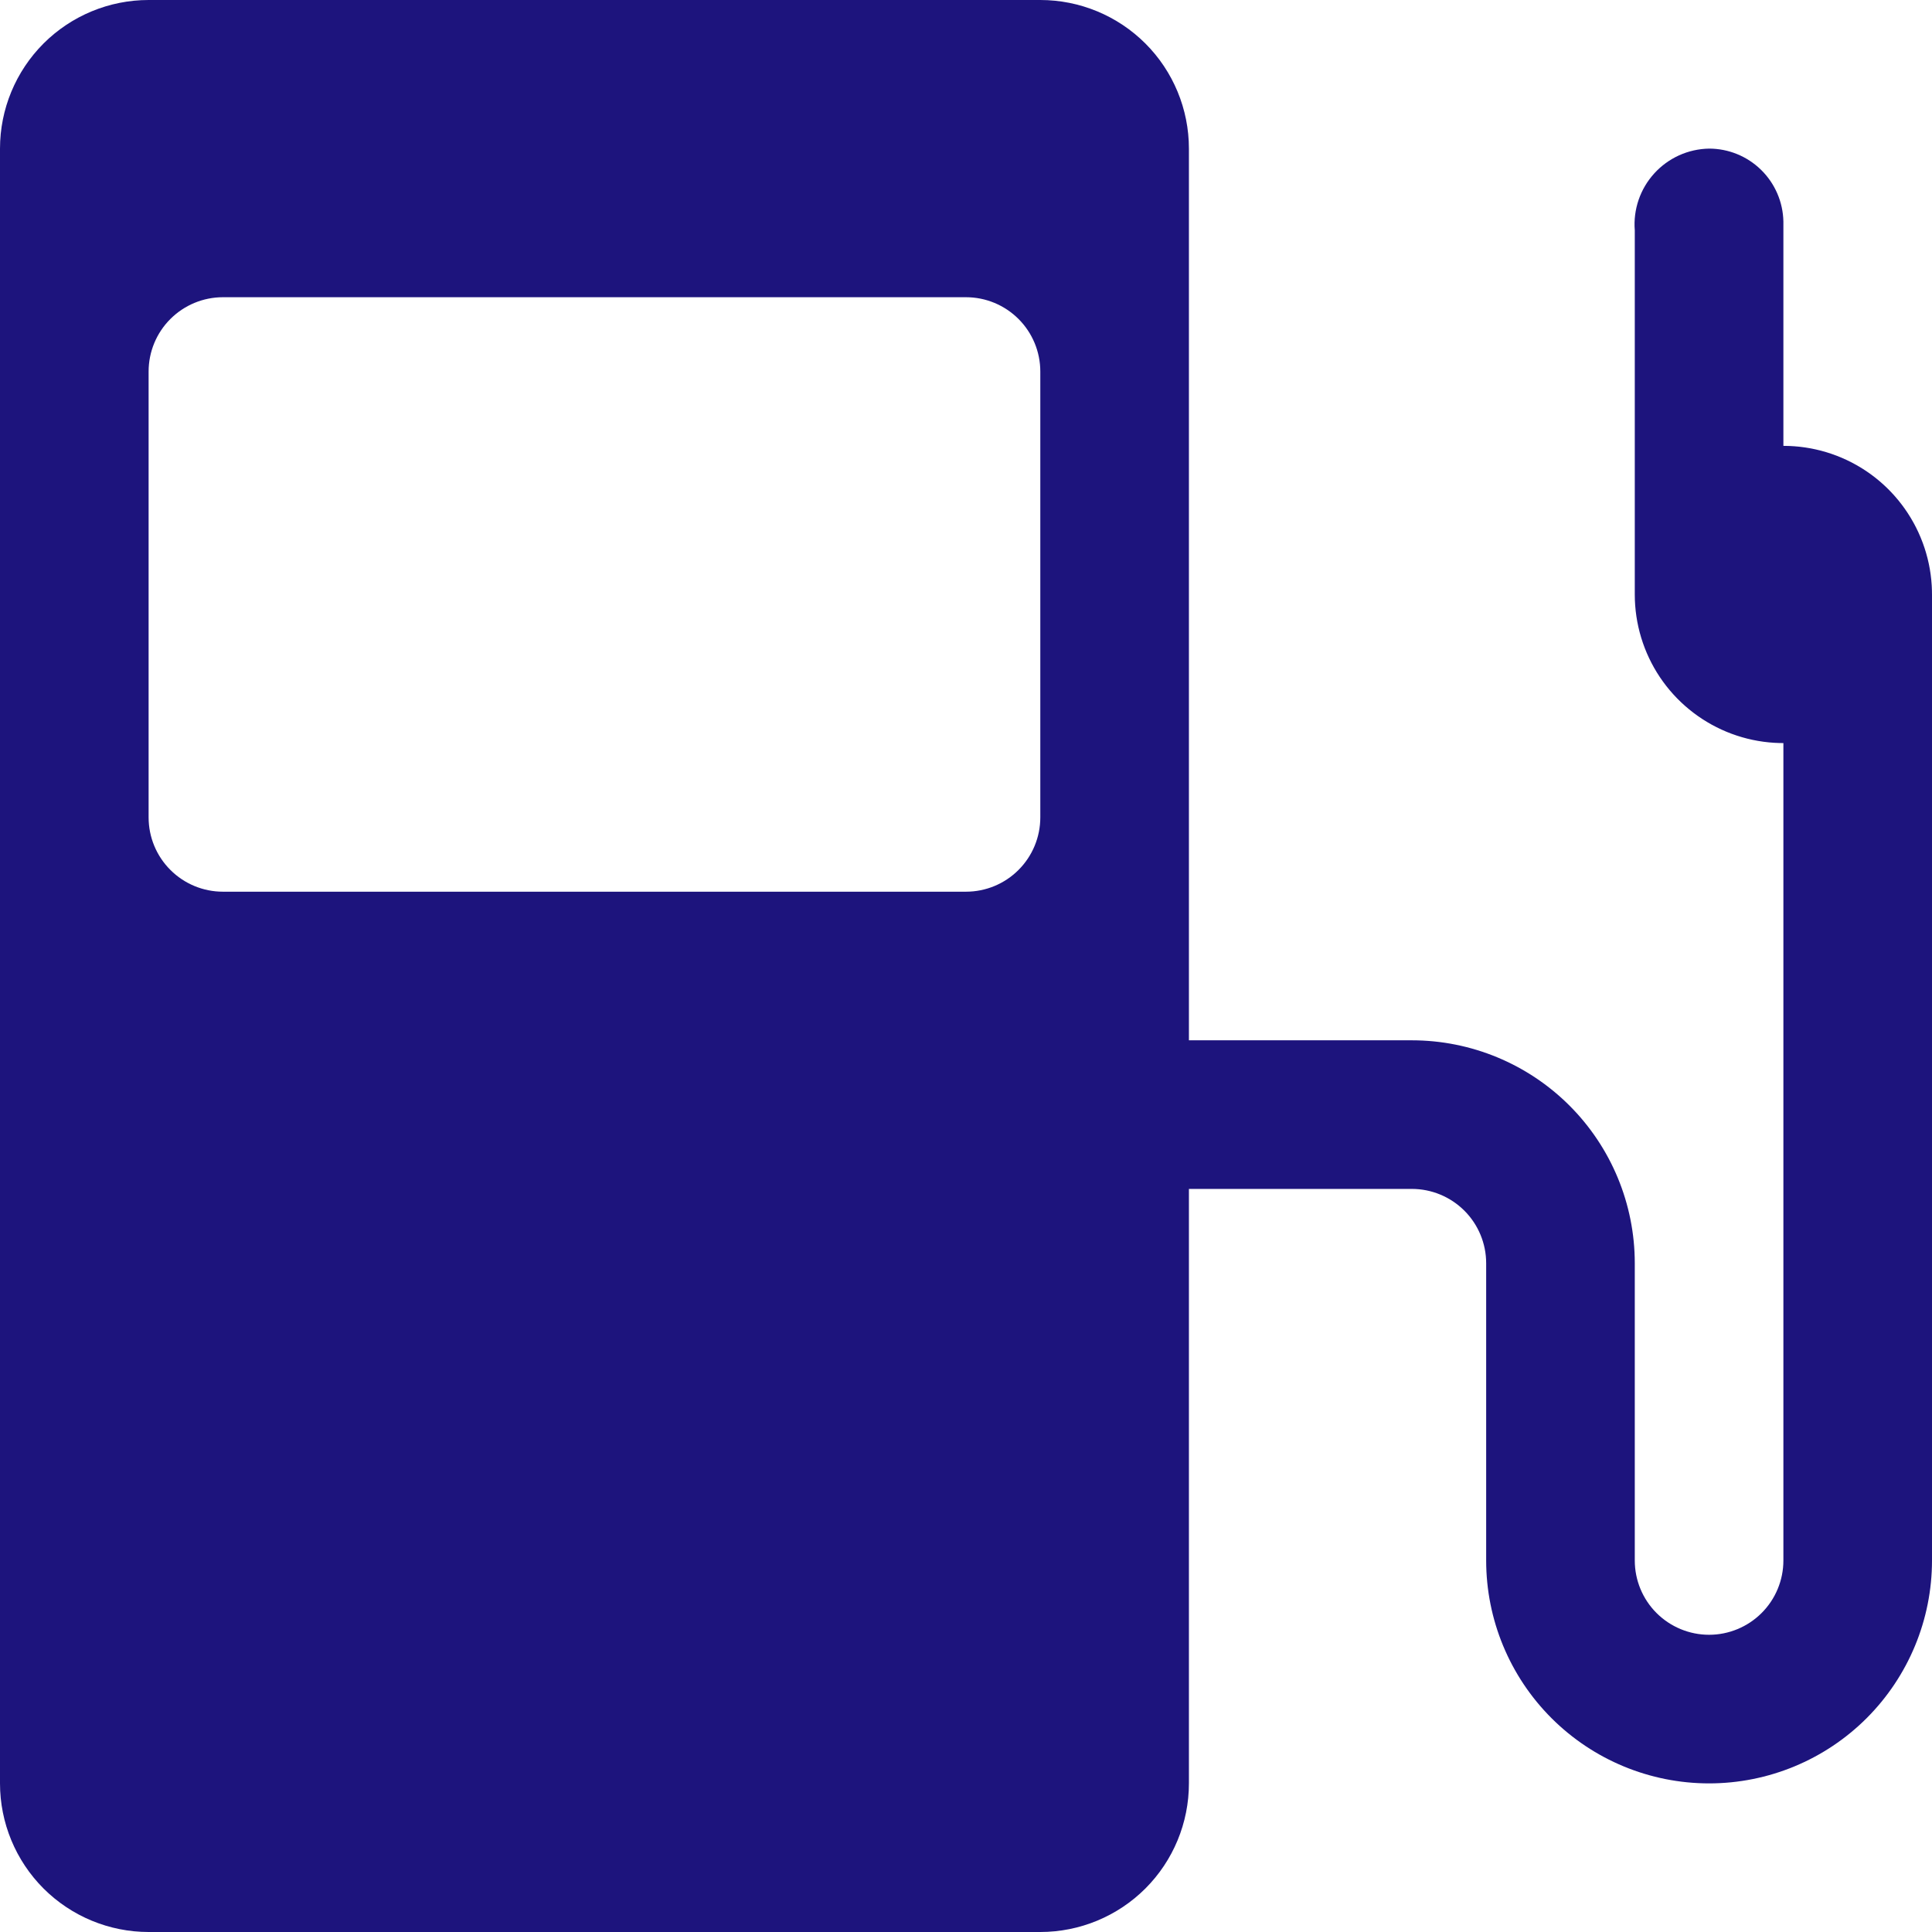 <svg width="63" height="63" viewBox="0 0 63 63" fill="none" xmlns="http://www.w3.org/2000/svg">
<path d="M58.154 24.231V50.885C58.154 51.527 57.899 52.144 57.444 52.598C56.99 53.052 56.373 53.308 55.731 53.308C55.088 53.308 54.472 53.052 54.017 52.598C53.563 52.144 53.308 51.527 53.308 50.885V41.192C53.308 39.264 52.542 37.415 51.179 36.052C49.815 34.689 47.966 33.923 46.038 33.923H38.769V4.846C38.769 3.561 38.259 2.328 37.35 1.419C36.441 0.511 35.208 0 33.923 0H4.846C3.561 0 2.328 0.511 1.419 1.419C0.511 2.328 0 3.561 0 4.846V58.154C0 59.439 0.511 60.672 1.419 61.581C2.328 62.489 3.561 63 4.846 63H33.923C35.208 63 36.441 62.489 37.35 61.581C38.259 60.672 38.769 59.439 38.769 58.154V38.769H46.038C46.681 38.769 47.297 39.025 47.752 39.479C48.206 39.933 48.462 40.55 48.462 41.192V50.885C48.462 52.812 49.227 54.661 50.591 56.025C51.954 57.388 53.803 58.154 55.731 58.154C57.659 58.154 59.508 57.388 60.871 56.025C62.234 54.661 63 52.812 63 50.885V19.385C63 18.099 62.489 16.867 61.581 15.958C60.672 15.049 59.439 14.539 58.154 14.539V7.221C58.141 6.587 57.88 5.983 57.427 5.539C56.974 5.095 56.365 4.846 55.731 4.846C55.393 4.852 55.061 4.926 54.753 5.065C54.446 5.205 54.17 5.405 53.943 5.655C53.716 5.905 53.542 6.198 53.433 6.517C53.324 6.837 53.281 7.175 53.308 7.512V19.385C53.308 20.343 53.592 21.28 54.124 22.077C54.657 22.874 55.414 23.495 56.299 23.862C57.185 24.229 58.159 24.325 59.099 24.138C60.039 23.951 60.903 23.489 61.581 22.811C62.258 22.134 62.72 21.27 62.907 20.33C63.094 19.39 62.998 18.416 62.631 17.53C62.264 16.645 61.643 15.888 60.846 15.355C60.049 14.823 59.112 14.539 58.154 14.539V24.231ZM33.923 26.654C33.923 27.297 33.668 27.913 33.213 28.367C32.759 28.822 32.143 29.077 31.5 29.077H7.269C6.627 29.077 6.01 28.822 5.556 28.367C5.101 27.913 4.846 27.297 4.846 26.654V12.115C4.846 11.473 5.101 10.856 5.556 10.402C6.01 9.948 6.627 9.692 7.269 9.692H31.5C32.143 9.692 32.759 9.948 33.213 10.402C33.668 10.856 33.923 11.473 33.923 12.115V26.654Z" fill="#1D147D"/>
</svg>
